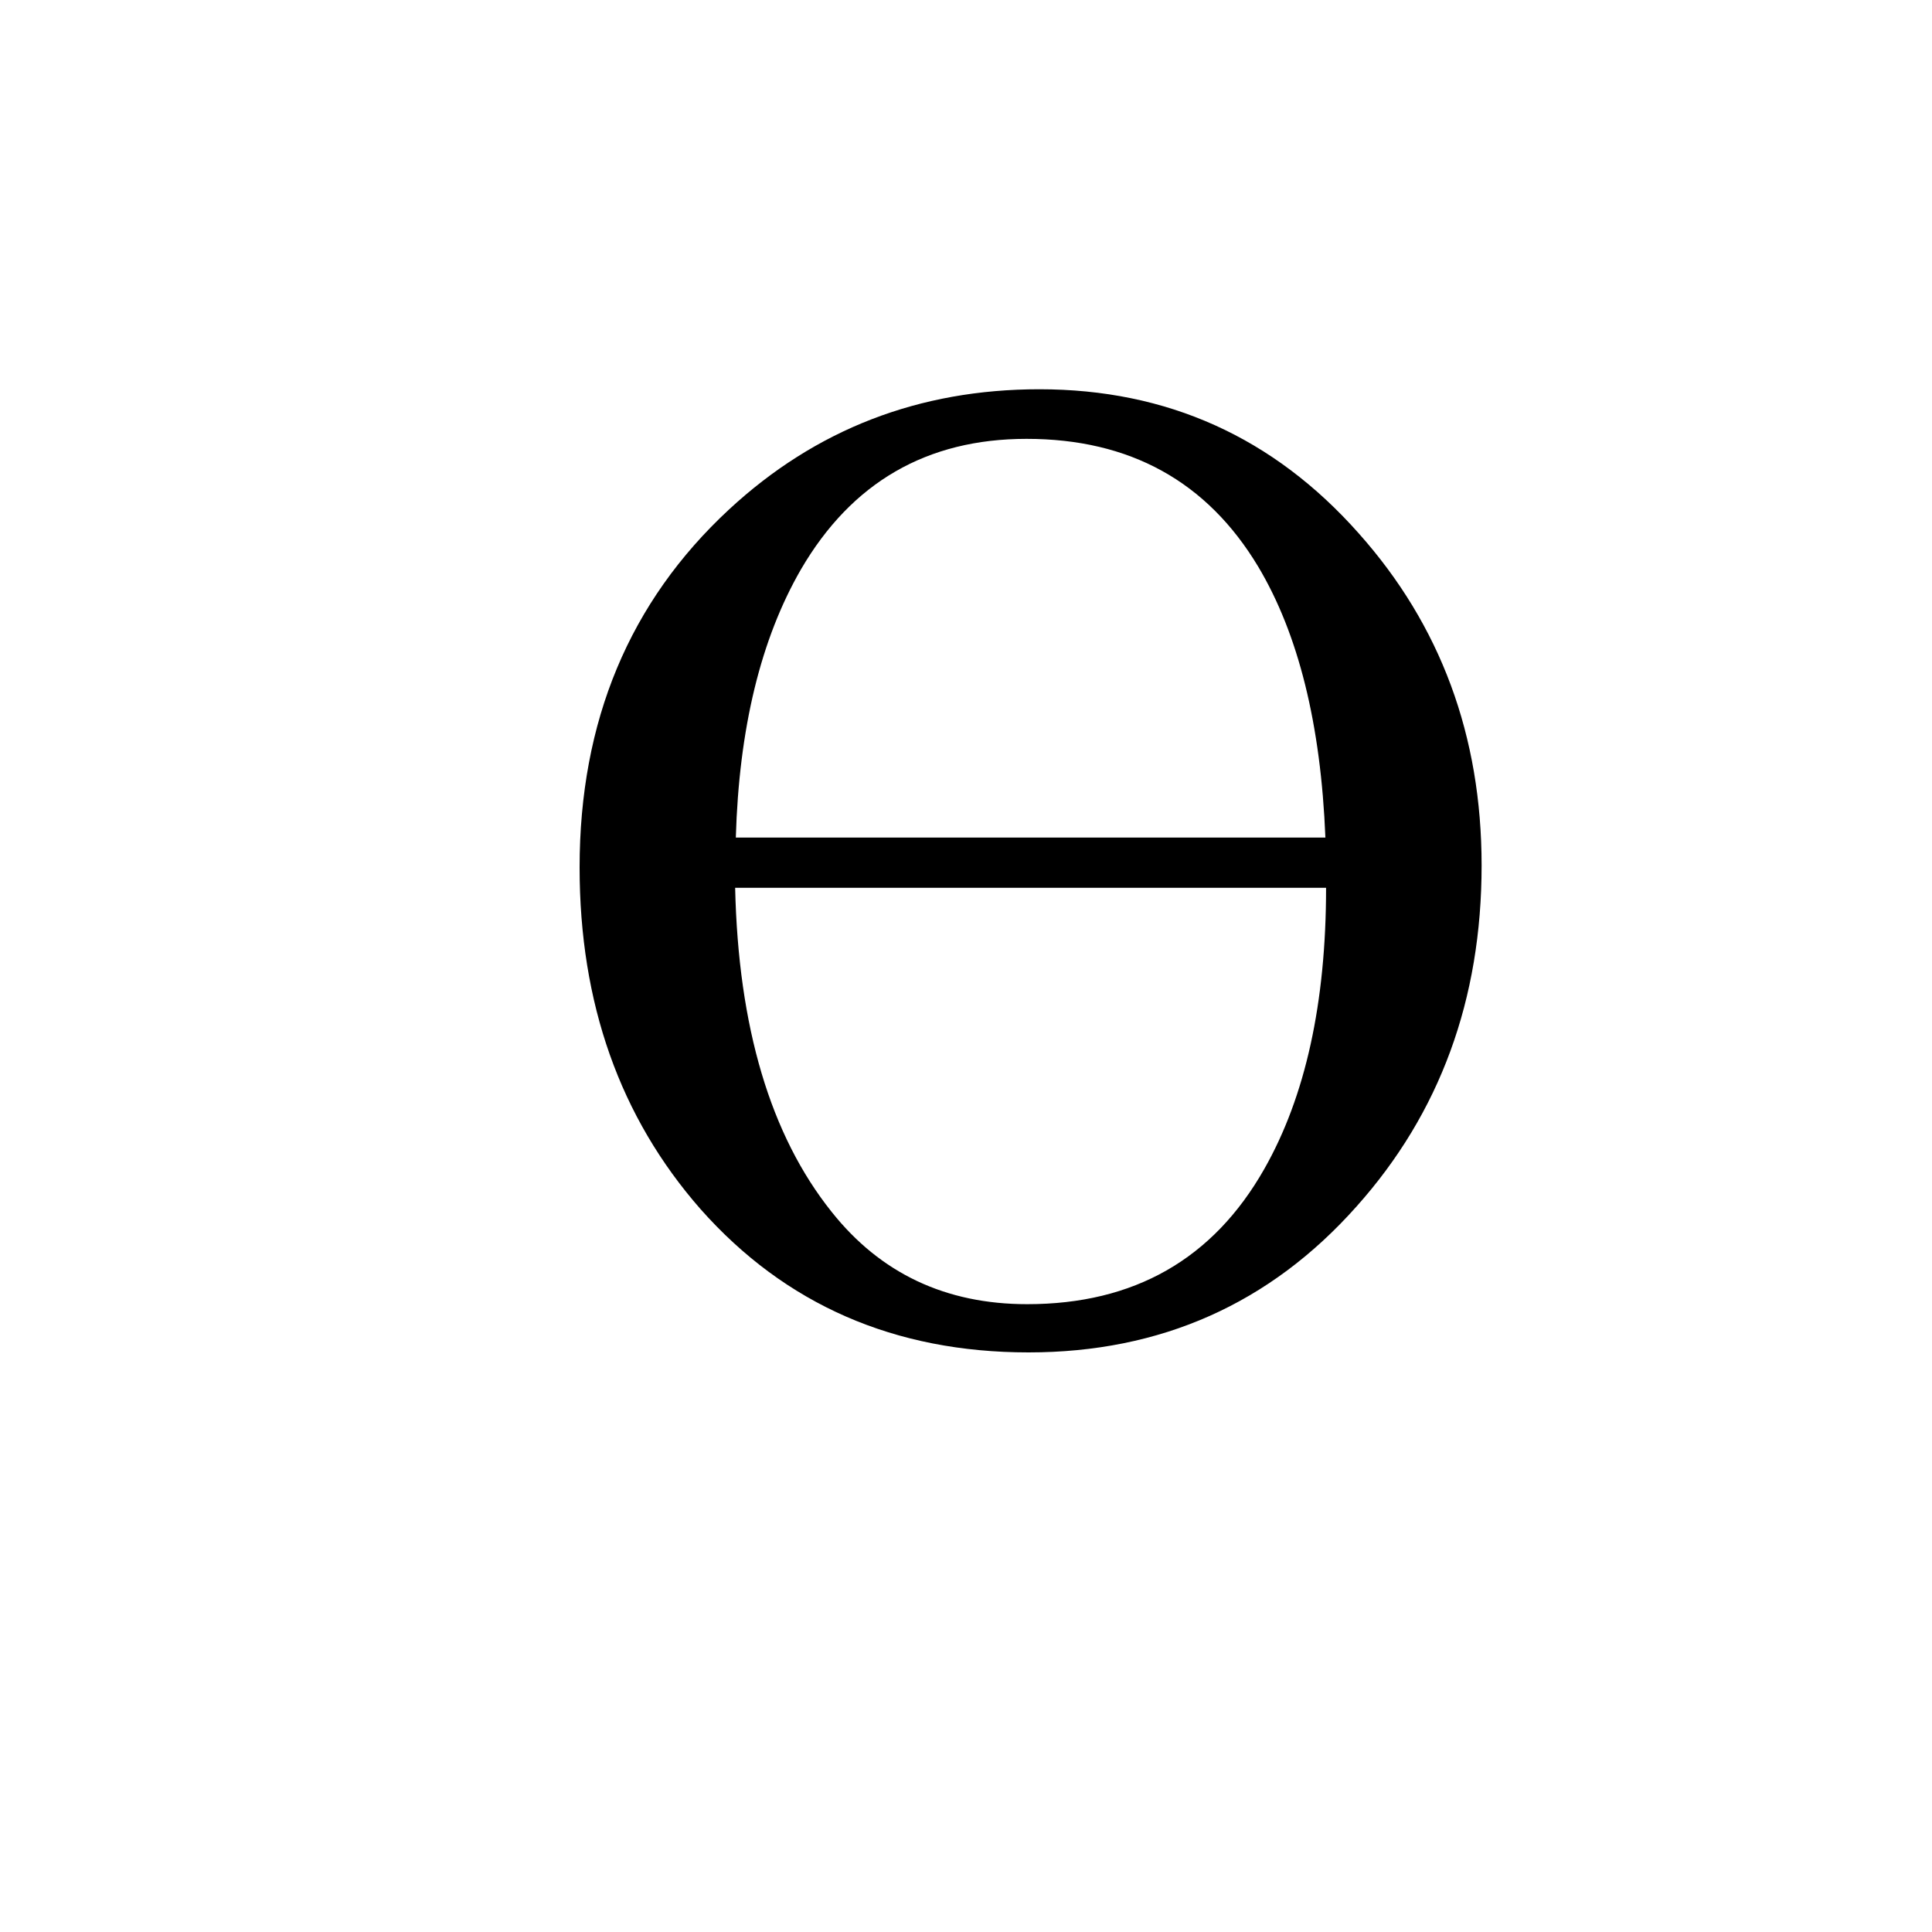 <?xml version="1.0" encoding="UTF-8" standalone="no"?>
<!-- Created with Inkscape (http://www.inkscape.org/) -->
<svg
   xmlns:svg="http://www.w3.org/2000/svg"
   xmlns="http://www.w3.org/2000/svg"
   version="1.0"
   width="100"
   height="100"
   id="svg2">
  <defs
     id="defs4" />
  <path
     d="M 76.688,44.793 C 76.687,51.73 74.531,57.613 70.219,62.441 C 65.742,67.48 60.082,70 53.238,70 C 46.301,70 40.641,67.527 36.258,62.582 C 32.086,57.824 30,51.93 30,44.898 C 30,37.328 32.578,31.152 37.734,26.371 C 42.211,22.223 47.566,20.148 53.801,20.148 C 60.41,20.148 65.918,22.633 70.324,27.602 C 74.566,32.359 76.687,38.09 76.688,44.793 L 76.688,44.793 z M 68.602,43.352 C 68.367,37.492 67.207,32.816 65.121,29.324 C 62.473,24.918 58.477,22.715 53.133,22.715 C 47.977,22.715 44.086,24.965 41.461,29.465 C 39.375,33.074 38.25,37.703 38.086,43.352 L 68.602,43.352 z M 68.637,45.953 L 38.051,45.953 C 38.215,53.172 39.879,58.762 43.043,62.723 C 45.574,65.91 48.949,67.504 53.168,67.504 C 58.699,67.504 62.789,65.172 65.438,60.508 C 67.57,56.758 68.637,51.906 68.637,45.953 L 68.637,45.953 z "
     style="font-size:72px;font-style:normal;font-weight:normal;fill:black;fill-opacity:1;stroke:none;stroke-width:1px;stroke-linecap:butt;stroke-linejoin:miter;stroke-opacity:1;font-family:Times New Roman"
     id="text2287" />
</svg>
